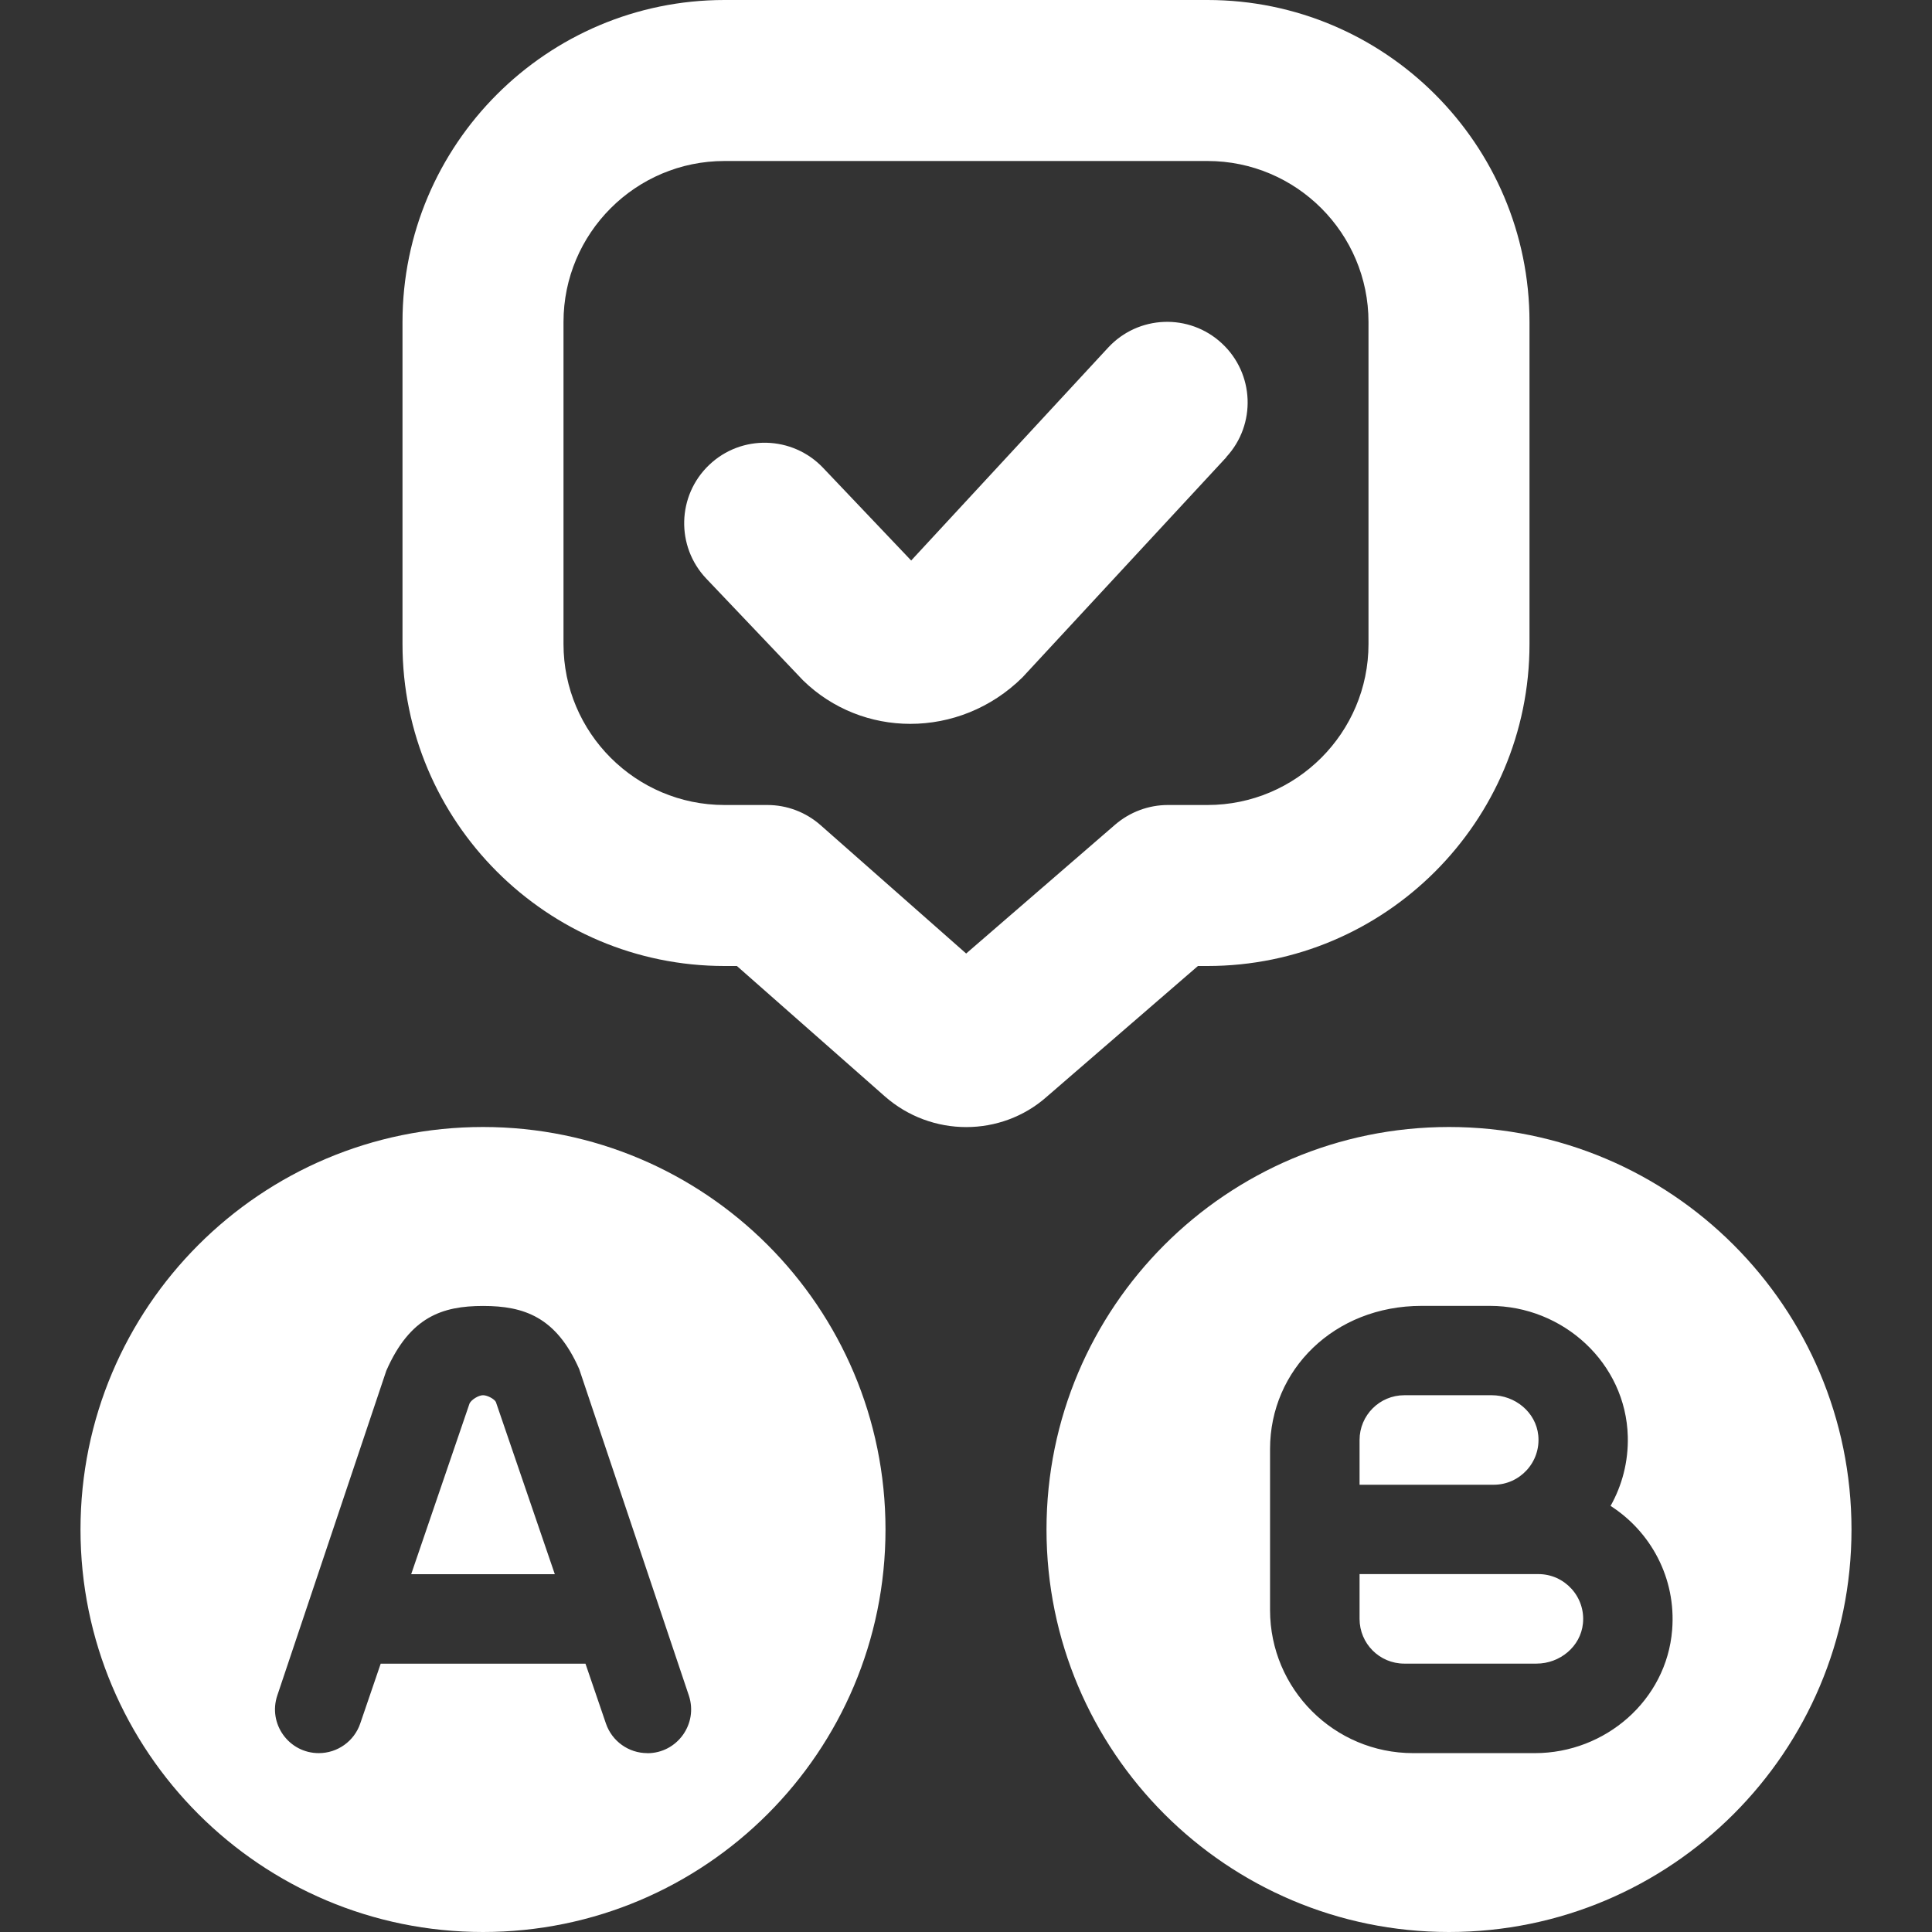 <svg width="24" height="24" viewBox="0 0 24 24" fill="none" xmlns="http://www.w3.org/2000/svg">
<rect x="0" y="0" width="24" height="24" fill="#333333" stroke="none"/>
<g id="quiz">
<path id="Vector" d="M14.881 12H15C17.206 12 19 10.206 19 8V4C19 1.794 17.206 0 15 0H9C6.795 0 5 1.794 5 4V8C5 10.206 6.794 12 9 12H9.154L10.989 13.617C11.279 13.873 11.641 14.001 12.003 14.001C12.362 14.001 12.72 13.875 13.002 13.625L14.881 12ZM10.193 10.25C10.01 10.089 9.776 10 9.532 10H9C7.897 10 7 9.103 7 8V4C7 2.897 7.897 2 9 2H15C16.103 2 17 2.897 17 4V8C17 9.103 16.103 10 15 10H14.508C14.268 10 14.036 10.087 13.854 10.243L12.002 11.845L10.193 10.25ZM15.234 5.68L12.702 8.414C12.311 8.801 11.807 8.992 11.308 8.992C10.824 8.992 10.344 8.811 9.976 8.452L8.774 7.188C8.394 6.788 8.41 6.155 8.81 5.775C9.21 5.394 9.843 5.411 10.224 5.811L11.319 6.963L13.765 4.319C14.14 3.913 14.773 3.889 15.178 4.265C15.583 4.64 15.608 5.273 15.233 5.678L15.234 5.68ZM6 14C3.239 14 1 16.239 1 19C1 21.761 3.239 24 6 24C8.761 24 11 21.761 11 19C11 16.239 8.761 14 6 14ZM8.041 21.778C7.809 21.778 7.602 21.63 7.527 21.41L7.273 20.667H4.729L4.475 21.41C4.4 21.63 4.193 21.778 3.96 21.778C3.588 21.778 3.326 21.413 3.445 21.061L4.799 17.027C5.092 16.36 5.492 16.223 6.001 16.223C6.51 16.223 6.91 16.36 7.195 17.007L8.557 21.062C8.675 21.414 8.413 21.779 8.042 21.779L8.041 21.778ZM6.16 17.416L6.892 19.555H5.108L5.833 17.434C5.856 17.387 5.945 17.332 6 17.332C6.057 17.332 6.142 17.38 6.16 17.416ZM18.556 18.444H16.889V17.888C16.889 17.581 17.138 17.332 17.445 17.332H18.531C18.821 17.332 19.08 17.543 19.109 17.831C19.142 18.162 18.881 18.444 18.556 18.444ZM19.664 20.167C19.635 20.455 19.377 20.666 19.087 20.666H17.444C17.137 20.666 16.889 20.417 16.889 20.11V19.554H19.111C19.436 19.554 19.697 19.836 19.664 20.167ZM18 14C15.239 14 13 16.239 13 19C13 21.761 15.239 24 18 24C20.761 24 23 21.761 23 19C23 16.239 20.761 14 18 14ZM19.067 21.778H17.555C16.573 21.778 15.777 20.982 15.777 20V18C15.777 17.018 16.573 16.222 17.66 16.222H18.508C19.419 16.222 20.197 16.933 20.221 17.844C20.229 18.158 20.15 18.453 20.007 18.707C20.505 19.026 20.824 19.603 20.772 20.248C20.702 21.121 19.942 21.778 19.067 21.778Z" fill="white"/>
</g>
</svg>
